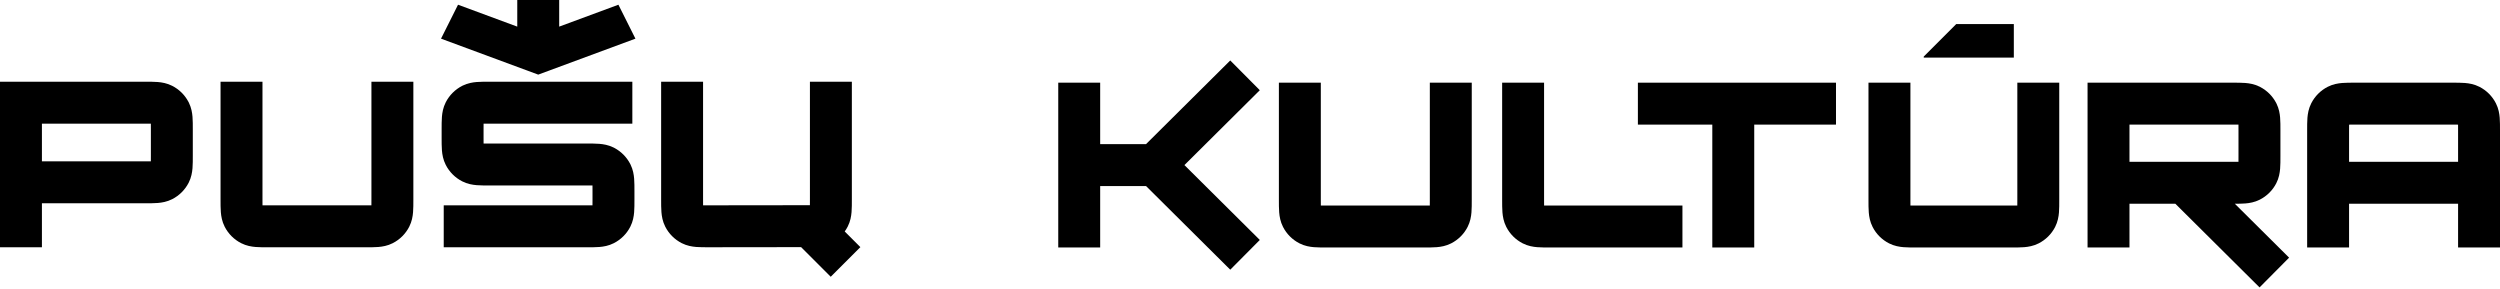 <svg xmlns="http://www.w3.org/2000/svg" fill="none" viewBox="0 0 1392 161" height="161" width="1392">
<g clip-path="url(#clip0_19094_256)">
<path fill="black" d="M1243.12 46.037C1245.55 46.037 1248.06 46.028 1250.2 46.202C1252.4 46.38 1255.15 46.805 1257.96 48.171L1258.24 48.306L1258.6 48.497C1262.26 50.44 1265.27 53.423 1267.24 57.08L1267.43 57.448L1267.57 57.721C1268.96 60.545 1269.39 63.299 1269.57 65.503C1269.75 67.639 1269.74 70.149 1269.74 72.552V86.93C1269.74 89.334 1269.75 91.844 1269.57 93.98C1269.38 96.255 1268.93 99.116 1267.43 102.035C1265.41 105.983 1262.18 109.179 1258.24 111.176C1255.33 112.65 1252.47 113.097 1250.2 113.281C1248.42 113.425 1246.38 113.443 1244.35 113.445L1274.57 143.462L1258.12 160.025L1211.23 113.446H1185.69V137.797H1162.35V46.037H1243.12ZM1185.69 90.1H1243.12C1244.44 90.1 1245.48 90.1 1246.38 90.086C1246.39 89.215 1246.39 88.207 1246.39 86.93V72.552C1246.39 71.275 1246.39 70.267 1246.38 69.396C1245.48 69.382 1244.44 69.382 1243.12 69.382H1185.69V90.1Z" clip-rule="evenodd" fill-rule="evenodd"></path>
<path fill="black" d="M391.467 111.061C391.467 112.382 391.467 113.418 391.481 114.313C392.376 114.326 393.413 114.326 394.733 114.324L447.708 114.259C449.025 114.257 450.059 114.255 450.952 114.24C450.966 113.347 450.966 112.313 450.966 110.996V45.501H474.311V110.996C474.311 113.414 474.32 115.93 474.146 118.07C473.96 120.347 473.51 123.204 472.025 126.12C471.533 127.087 470.968 128.01 470.339 128.882L471.321 129.864C471.341 129.885 471.362 129.905 471.383 129.925C471.403 129.946 471.423 129.966 471.443 129.987L472.178 130.722C472.199 130.742 472.22 130.762 472.24 130.783C472.26 130.803 472.281 130.824 472.301 130.844L472.362 130.905C472.382 130.925 472.403 130.946 472.423 130.966C472.444 130.986 472.464 131.007 472.484 131.028L472.728 131.271C472.749 131.292 472.769 131.312 472.79 131.332L472.912 131.454C472.932 131.475 472.952 131.495 472.972 131.515L474.124 132.667C474.144 132.687 474.164 132.707 474.184 132.727C474.204 132.747 474.224 132.767 474.244 132.787L474.604 133.148C474.624 133.167 474.645 133.187 474.665 133.207L474.725 133.267C474.744 133.287 474.764 133.307 474.784 133.327L475.023 133.566C475.042 133.586 475.063 133.605 475.082 133.625C475.102 133.645 475.122 133.665 475.142 133.685L475.732 134.276C475.752 134.295 475.772 134.315 475.792 134.334L475.85 134.393C475.87 134.412 475.889 134.432 475.908 134.452L477.236 135.78C477.255 135.799 477.275 135.817 477.293 135.836C477.312 135.855 477.331 135.874 477.35 135.893L477.688 136.231C477.706 136.25 477.725 136.268 477.744 136.287C477.763 136.305 477.781 136.325 477.8 136.343L478.626 137.169C478.644 137.187 478.663 137.205 478.681 137.223L478.735 137.278C478.753 137.295 478.771 137.314 478.788 137.332L479.004 137.547C479.022 137.565 479.04 137.582 479.057 137.6L462.556 154.102C462.538 154.084 462.52 154.066 462.503 154.048L462.287 153.833C462.269 153.815 462.251 153.797 462.233 153.779L462.179 153.725C462.161 153.707 462.143 153.688 462.125 153.67L461.299 152.844C461.28 152.826 461.261 152.807 461.242 152.788C461.224 152.77 461.205 152.751 461.187 152.732L460.849 152.394C460.83 152.375 460.811 152.357 460.792 152.338C460.773 152.319 460.754 152.3 460.735 152.281L459.407 150.953C459.388 150.933 459.368 150.914 459.349 150.895L459.29 150.836C459.27 150.816 459.251 150.796 459.231 150.777L458.641 150.186C458.621 150.166 458.601 150.146 458.581 150.127C458.561 150.107 458.541 150.087 458.521 150.067L458.283 149.828C458.263 149.808 458.243 149.789 458.223 149.769L458.163 149.709C458.143 149.689 458.123 149.669 458.103 149.649L457.743 149.289C457.723 149.269 457.703 149.249 457.683 149.229C457.663 149.209 457.643 149.188 457.623 149.168L456.471 148.016C456.451 147.996 456.43 147.976 456.41 147.956L456.288 147.834C456.268 147.814 456.247 147.793 456.227 147.772L455.983 147.529C455.963 147.508 455.942 147.488 455.922 147.468C455.901 147.447 455.881 147.427 455.861 147.406L455.8 147.345C455.779 147.325 455.759 147.305 455.738 147.284C455.718 147.264 455.698 147.243 455.677 147.223L454.942 146.488C454.922 146.467 454.901 146.447 454.881 146.427C454.86 146.406 454.84 146.386 454.82 146.365L453.167 144.712C453.146 144.692 453.125 144.671 453.105 144.651C453.085 144.631 453.064 144.61 453.044 144.589L450.749 142.295C450.729 142.275 450.709 142.255 450.689 142.235C450.67 142.215 450.65 142.195 450.63 142.175L448.933 140.479C448.914 140.46 448.895 140.441 448.876 140.422C448.857 140.403 448.838 140.383 448.819 140.364C448.8 140.345 448.78 140.326 448.761 140.307C448.742 140.288 448.723 140.269 448.704 140.25L448.534 140.079C448.515 140.06 448.495 140.041 448.477 140.022C448.458 140.004 448.439 139.984 448.42 139.965C448.401 139.947 448.382 139.928 448.363 139.909C448.344 139.89 448.326 139.871 448.307 139.852L447.251 138.796C447.233 138.778 447.214 138.76 447.196 138.742C447.178 138.724 447.16 138.706 447.142 138.688L447.088 138.633C447.07 138.615 447.051 138.597 447.033 138.579L446.979 138.525C446.961 138.507 446.944 138.489 446.926 138.471L446.339 137.885C446.322 137.867 446.304 137.85 446.286 137.832L446.234 137.78C446.217 137.763 446.2 137.745 446.182 137.728L446.06 137.606L394.762 137.669C392.338 137.672 389.818 137.684 387.674 137.512C385.393 137.328 382.53 136.88 379.608 135.395C375.651 133.382 372.432 130.168 370.415 126.213C368.926 123.293 368.475 120.43 368.288 118.15C368.113 116.006 368.122 113.485 368.122 111.061V45.501H391.467V111.061Z"></path>
<path fill="black" d="M701.456 50.227L659.489 91.917L701.456 133.606L685.003 150.168L638.114 103.589H612.578V137.797H589.233V46.037H612.578V80.244H638.114L685.003 33.665L701.456 50.227Z"></path>
<path fill="black" d="M735.43 111.183C735.43 112.504 735.43 113.541 735.444 114.436C736.339 114.45 737.377 114.451 738.699 114.451H792.859C794.181 114.451 795.218 114.45 796.113 114.436C796.127 113.541 796.128 112.504 796.128 111.183V46.037H819.473V111.183C819.473 113.605 819.482 116.124 819.307 118.267C819.121 120.546 818.67 123.406 817.183 126.324C815.168 130.278 811.954 133.492 808.001 135.506C805.083 136.993 802.222 137.444 799.943 137.63C797.801 137.805 795.282 137.797 792.859 137.797H738.699C736.276 137.797 733.757 137.805 731.615 137.63C729.336 137.444 726.475 136.993 723.557 135.506C719.604 133.492 716.389 130.278 714.375 126.324C712.888 123.406 712.437 120.546 712.251 118.267C712.076 116.124 712.085 113.605 712.085 111.183V46.037H735.43V111.183Z"></path>
<path fill="black" d="M859.74 111.183C859.74 112.504 859.741 113.541 859.755 114.436C860.65 114.45 861.687 114.451 863.009 114.451H936.782V137.797H863.009C860.587 137.797 858.068 137.805 855.925 137.63C853.646 137.444 850.786 136.993 847.867 135.506C843.914 133.492 840.7 130.278 838.686 126.324C837.198 123.406 836.748 120.546 836.562 118.267C836.387 116.124 836.396 113.605 836.396 111.183V46.037H859.74V111.183Z"></path>
<path fill="black" d="M1022.28 69.382H976.759V137.797H953.414V69.382H911.976V46.037H1022.28V69.382Z"></path>
<path fill="black" d="M1063.72 111.281C1063.72 112.558 1063.72 113.566 1063.73 114.437C1064.63 114.451 1065.66 114.451 1066.99 114.451H1119.98C1121.3 114.451 1122.34 114.451 1123.23 114.437C1123.25 113.566 1123.25 112.558 1123.25 111.281V46.037H1146.59V111.281C1146.59 113.685 1146.6 116.195 1146.43 118.331C1146.24 120.606 1145.78 123.467 1144.29 126.386C1142.26 130.334 1139.04 133.529 1135.09 135.527C1132.18 137.001 1129.33 137.447 1127.06 137.632C1124.92 137.805 1122.4 137.797 1119.98 137.797H1066.99C1064.56 137.797 1062.05 137.805 1059.91 137.632C1057.63 137.447 1054.78 137.001 1051.87 135.527C1047.92 133.529 1044.7 130.334 1042.68 126.386C1041.18 123.467 1040.73 120.606 1040.54 118.331C1040.36 116.195 1040.37 113.685 1040.37 111.281V46.037H1063.72V111.281Z"></path>
<path fill="black" d="M1365.39 46.037C1367.81 46.037 1370.33 46.028 1372.47 46.203C1374.75 46.39 1377.61 46.84 1380.53 48.327C1384.49 50.342 1387.7 53.556 1389.71 57.509C1391.2 60.428 1391.65 63.288 1391.84 65.567C1392.01 67.71 1392 70.228 1392 72.651V137.797H1368.66V113.446H1307.96V137.797H1284.62V72.651C1284.62 70.228 1284.61 67.71 1284.78 65.567C1284.97 63.288 1285.42 60.428 1286.91 57.509C1288.92 53.556 1292.14 50.342 1296.09 48.327C1299.01 46.84 1301.87 46.39 1304.15 46.203C1306.29 46.028 1308.81 46.037 1311.23 46.037H1365.39ZM1311.23 69.382C1309.91 69.382 1308.87 69.383 1307.98 69.397C1307.96 70.292 1307.96 71.329 1307.96 72.651V90.1H1368.66V72.651C1368.66 71.329 1368.66 70.292 1368.65 69.397C1367.75 69.383 1366.71 69.382 1365.39 69.382H1311.23Z" clip-rule="evenodd" fill-rule="evenodd"></path>
<path fill="black" d="M80.739 45.501C83.161 45.501 85.68 45.492 87.822 45.667C90.101 45.853 92.961 46.304 95.88 47.791C99.71 49.743 102.846 52.82 104.87 56.604L105.062 56.973L105.198 57.246C106.577 60.07 107.006 62.823 107.186 65.031C107.361 67.173 107.352 69.692 107.352 72.115V86.571C107.352 88.993 107.361 91.512 107.186 93.655C107 95.934 106.549 98.794 105.062 101.713C103.048 105.666 99.833 108.88 95.88 110.894C92.961 112.382 90.101 112.833 87.822 113.019C85.68 113.194 83.161 113.185 80.739 113.185H23.341V137.688H-0.004V45.501H80.739ZM23.341 89.84H80.739C82.06 89.84 83.097 89.839 83.993 89.825C84.006 88.93 84.007 87.892 84.007 86.571V72.115C84.007 70.793 84.006 69.755 83.993 68.86C83.097 68.846 82.06 68.846 80.739 68.846H23.341V89.84Z" clip-rule="evenodd" fill-rule="evenodd"></path>
<path fill="black" d="M146.147 111.074C146.147 112.395 146.147 113.433 146.161 114.328C147.056 114.342 148.094 114.342 149.415 114.342H203.545C204.866 114.342 205.903 114.342 206.798 114.328C206.812 113.433 206.813 112.395 206.813 111.074V45.501H230.158V111.074C230.158 113.496 230.167 116.015 229.992 118.158C229.806 120.437 229.355 123.297 227.868 126.216C225.854 130.169 222.64 133.383 218.686 135.397C215.768 136.884 212.907 137.336 210.628 137.522C208.485 137.697 205.967 137.688 203.545 137.688H149.415C146.993 137.688 144.474 137.697 142.331 137.522C140.052 137.336 137.192 136.884 134.273 135.397C130.32 133.383 127.106 130.169 125.092 126.216C123.605 123.297 123.154 120.437 122.968 118.158C122.793 116.015 122.801 113.496 122.801 111.074V45.501H146.147V111.074Z"></path>
<path fill="black" d="M352.089 68.846H272.513C271.191 68.846 270.154 68.846 269.258 68.86C269.245 69.755 269.245 70.793 269.245 72.115V76.653C269.245 77.975 269.245 79.012 269.258 79.907C270.154 79.921 271.191 79.922 272.513 79.922H326.642C329.064 79.922 331.583 79.912 333.726 80.088C335.934 80.268 338.687 80.697 341.51 82.075L341.784 82.212L342.152 82.404C345.815 84.362 348.815 87.363 350.774 91.025L350.966 91.394L351.102 91.667C352.481 94.49 352.909 97.244 353.09 99.451C353.265 101.594 353.256 104.113 353.256 106.535V111.074C353.256 113.496 353.265 116.015 353.09 118.158C352.903 120.437 352.453 123.297 350.966 126.216C348.951 130.169 345.737 133.383 341.784 135.397C338.865 136.884 336.005 137.336 333.726 137.522C331.583 137.697 329.064 137.688 326.642 137.688H247.066V114.342H326.642C327.964 114.342 329.001 114.342 329.896 114.328C329.91 113.433 329.911 112.395 329.911 111.074V106.535C329.911 105.214 329.91 104.176 329.896 103.281C329.001 103.267 327.964 103.267 326.642 103.267H272.513C270.09 103.267 267.572 103.276 265.429 103.101C263.15 102.915 260.29 102.464 257.372 100.977C253.418 98.962 250.204 95.748 248.189 91.795C246.702 88.876 246.251 86.016 246.065 83.737C245.89 81.594 245.899 79.075 245.899 76.653V72.115C245.899 69.692 245.89 67.173 246.065 65.031C246.251 62.752 246.702 59.892 248.189 56.973C250.204 53.02 253.418 49.806 257.372 47.791L257.644 47.654C260.468 46.276 263.221 45.847 265.429 45.667C267.572 45.492 270.091 45.501 272.513 45.501H352.089V68.846Z"></path>
<path fill="black" d="M311.357 14.828L344.333 2.628L353.807 21.525L299.685 41.55L245.563 21.525L255.033 2.626L288.013 14.828V0H311.357V14.828Z"></path>
<path fill="black" d="M1121.3 32.087H1071.13V31.502L1089.21 13.418H1121.3V32.087Z"></path>
</g>
<defs>
<clipPath id="clip0_19094_256">
<rect fill="white" height="160.436" width="1392"></rect>
</clipPath>
</defs>
</svg>
